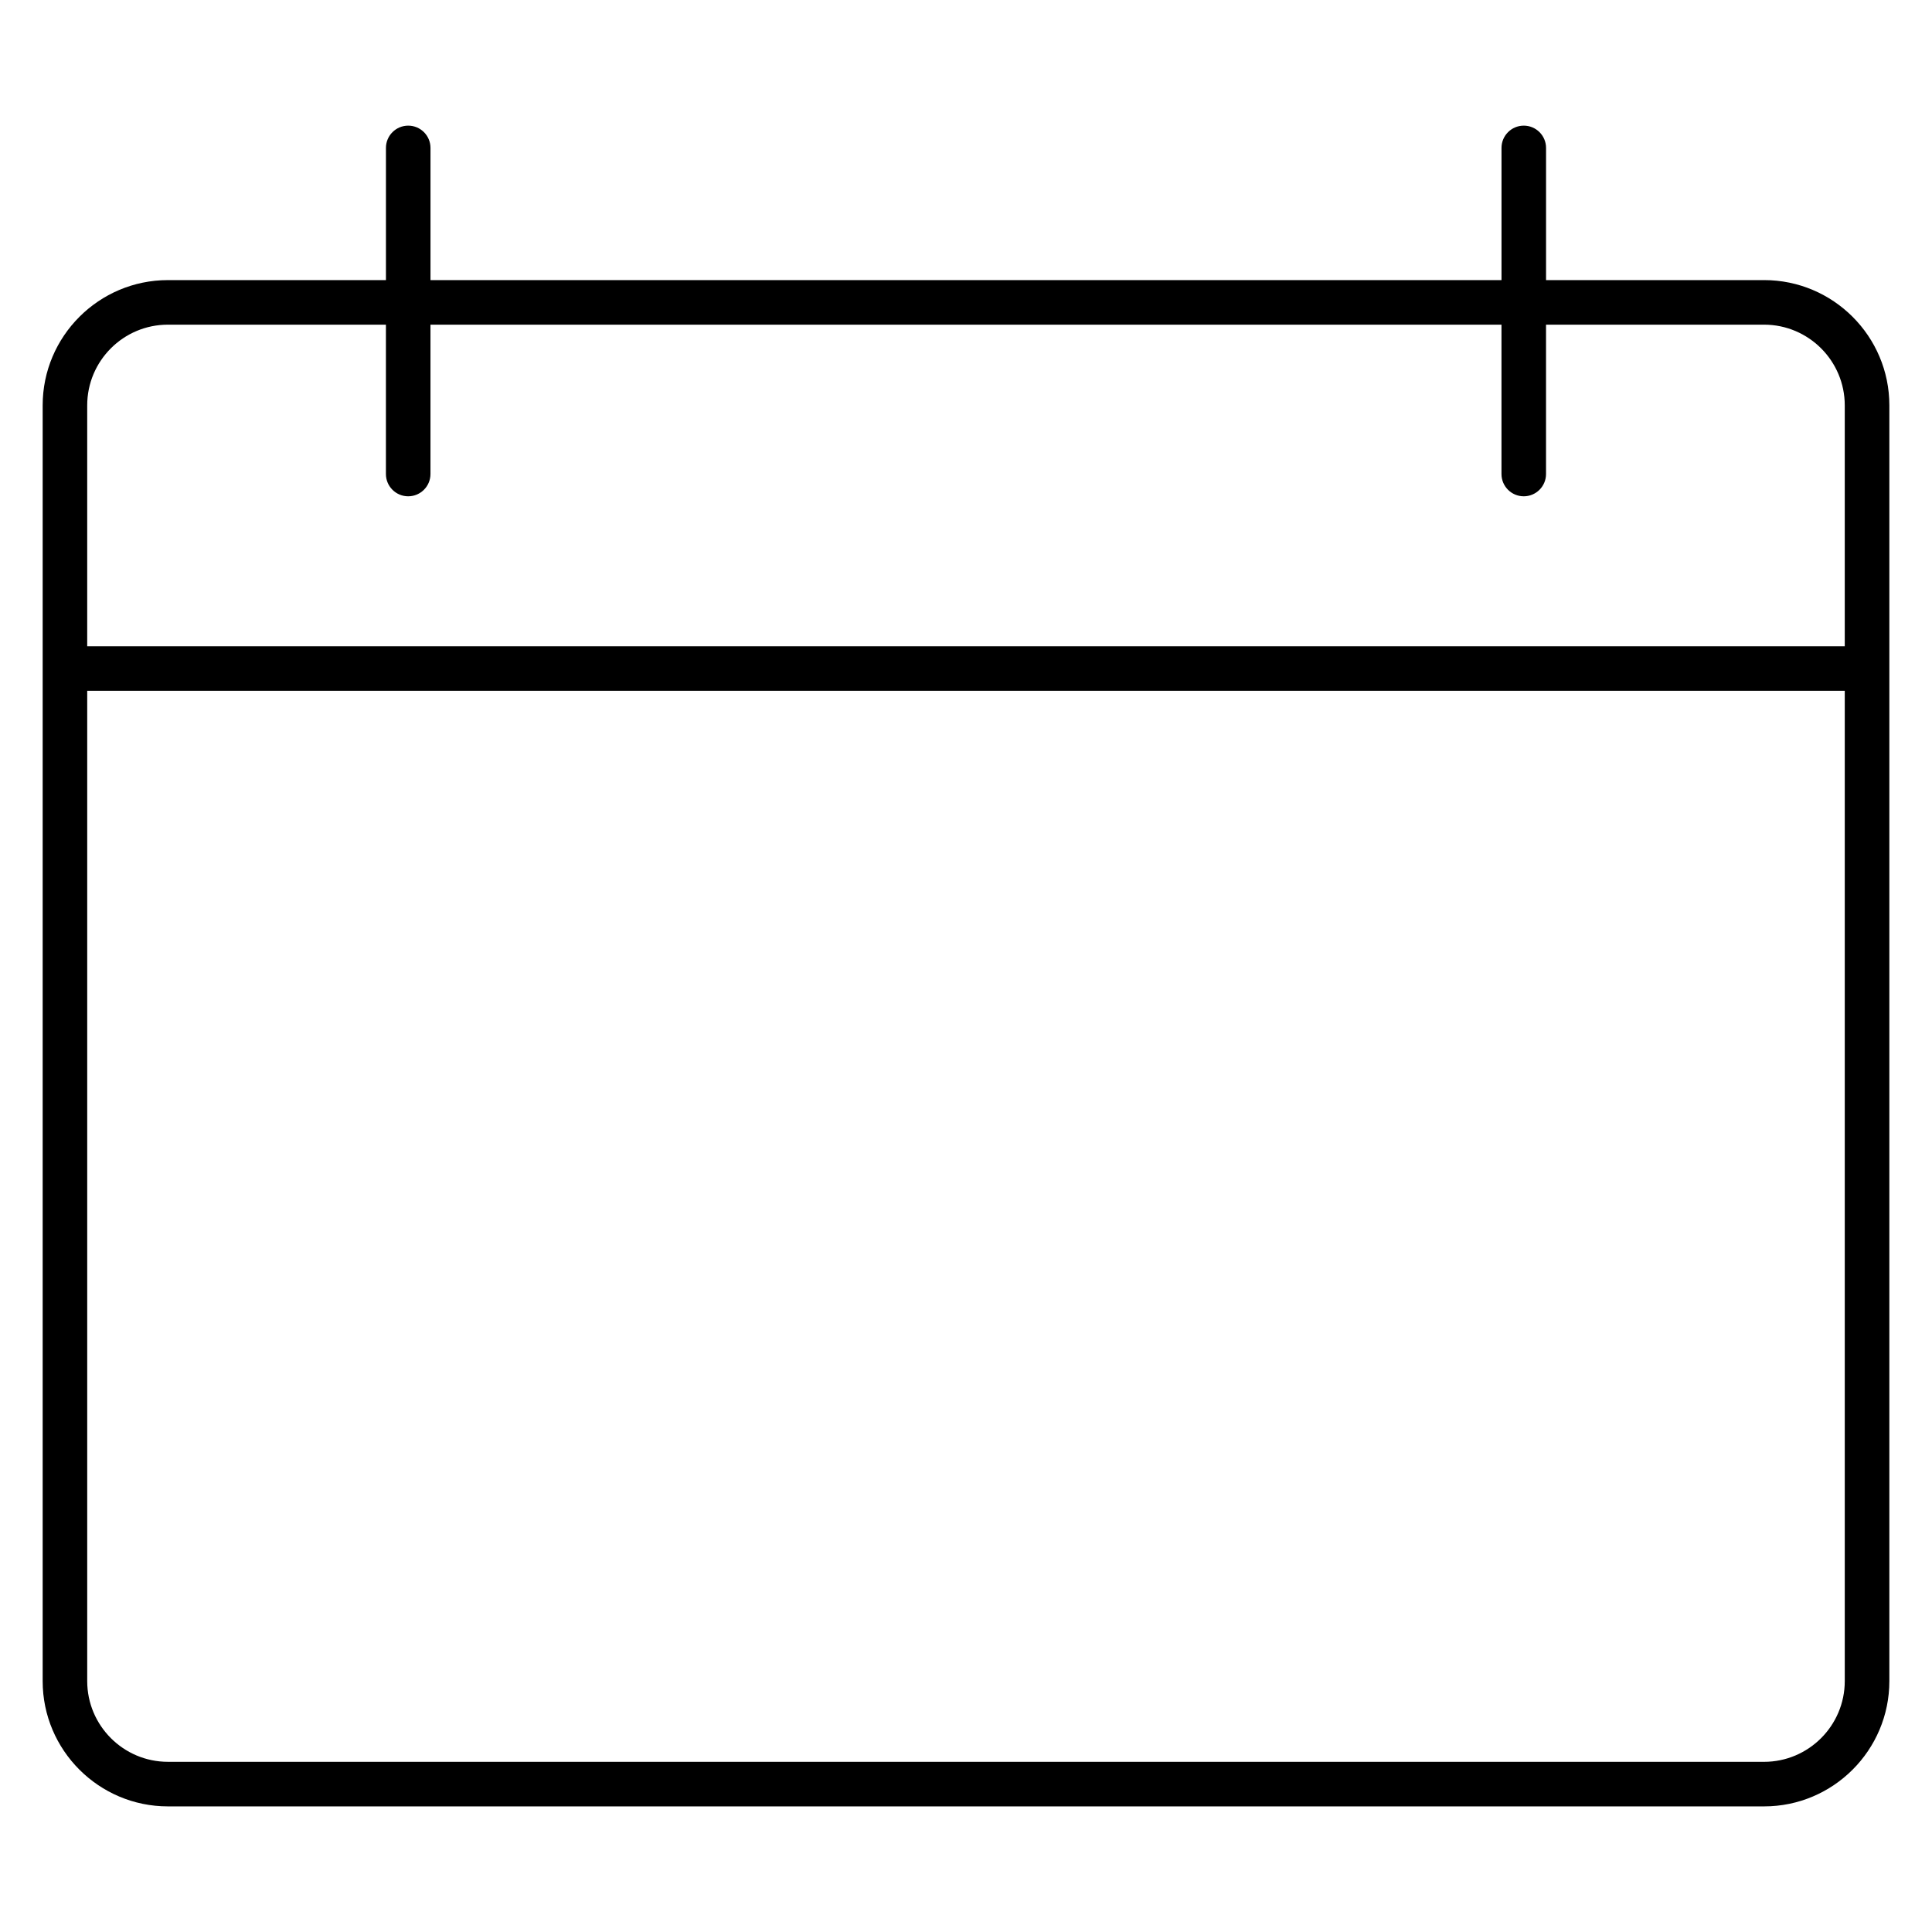 <?xml version="1.0" encoding="UTF-8"?>
<!-- Uploaded to: ICON Repo, www.svgrepo.com, Generator: ICON Repo Mixer Tools -->
<svg fill="#000000" width="800px" height="800px" version="1.1" viewBox="144 144 512 512" xmlns="http://www.w3.org/2000/svg">
 <path d="m611.5 218.23h-57.781v-35.031c0-3.258-2.644-5.902-5.902-5.902s-5.902 2.644-5.902 5.902v35.031h-283.83v-35.031c0-3.258-2.644-5.902-5.902-5.902-3.258 0-5.902 2.644-5.902 5.902v35.031h-57.777c-18.301 0-33.195 14.895-33.195 33.195v338.09c0 18.301 14.895 33.195 33.195 33.195h423c18.301 0 33.195-14.895 33.195-33.195v-338.1c0-18.301-14.895-33.188-33.195-33.188zm-423 11.809h57.773v39.582c0 3.258 2.644 5.902 5.902 5.902 3.258 0 5.902-2.644 5.902-5.902v-39.582h283.83v39.582c0 3.258 2.644 5.902 5.902 5.902s5.902-2.644 5.902-5.902v-39.582h57.781c11.793 0 21.387 9.598 21.387 21.387v63.836h-465.77v-63.836c0-11.801 9.594-21.387 21.387-21.387zm423 380.86h-423c-11.793 0-21.387-9.598-21.387-21.387v-262.45h465.77v262.45c-0.004 11.793-9.598 21.391-21.391 21.391z"/>
</svg>